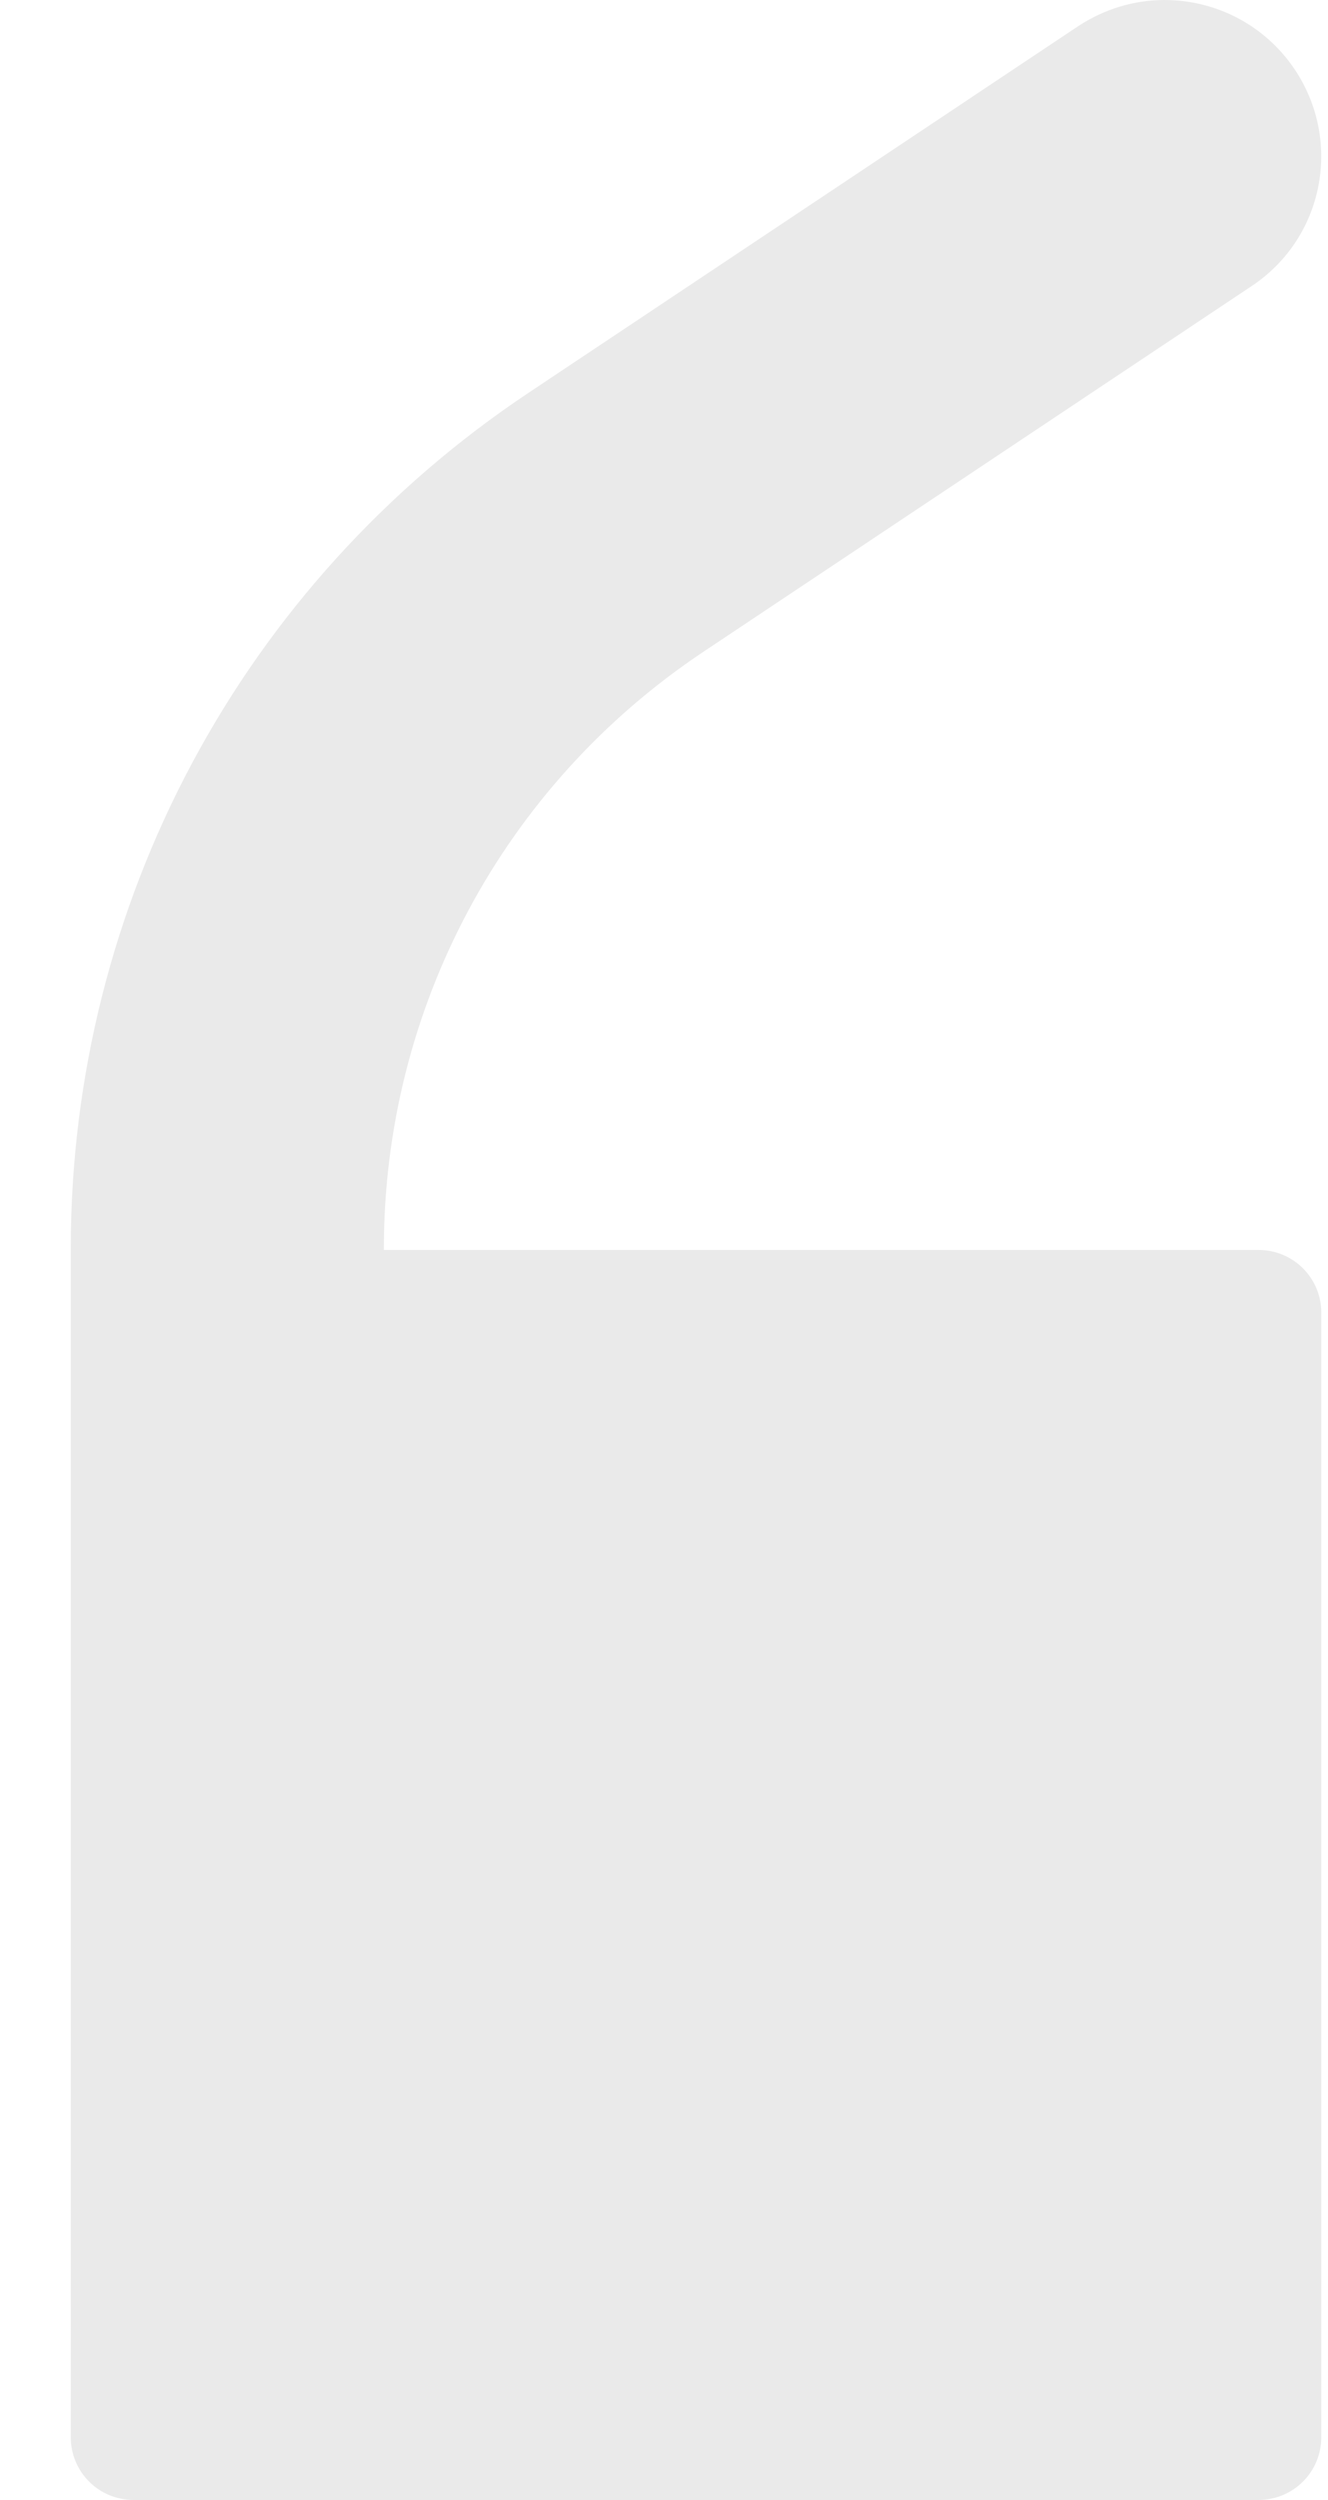 <svg xmlns="http://www.w3.org/2000/svg" width="17" height="32" viewBox="0 0 17 32" fill="none"><path d="M16.111 16H4.914V15.984C4.914 12.905 6.441 10.055 9 8.346L16.024 3.661C16.945 3.047 17.189 1.811 16.575 0.89C16.189 0.315 15.559 0 14.906 0C14.528 0 14.142 0.11 13.796 0.339L6.772 5.024C3.095 7.472 0.906 11.567 0.906 15.984V16.803V31.197C0.906 31.638 1.26 32 1.709 32H16.111C16.552 32 16.914 31.646 16.914 31.197V16.803C16.914 16.354 16.552 16 16.111 16Z" fill="#EAEAEA"></path></svg>